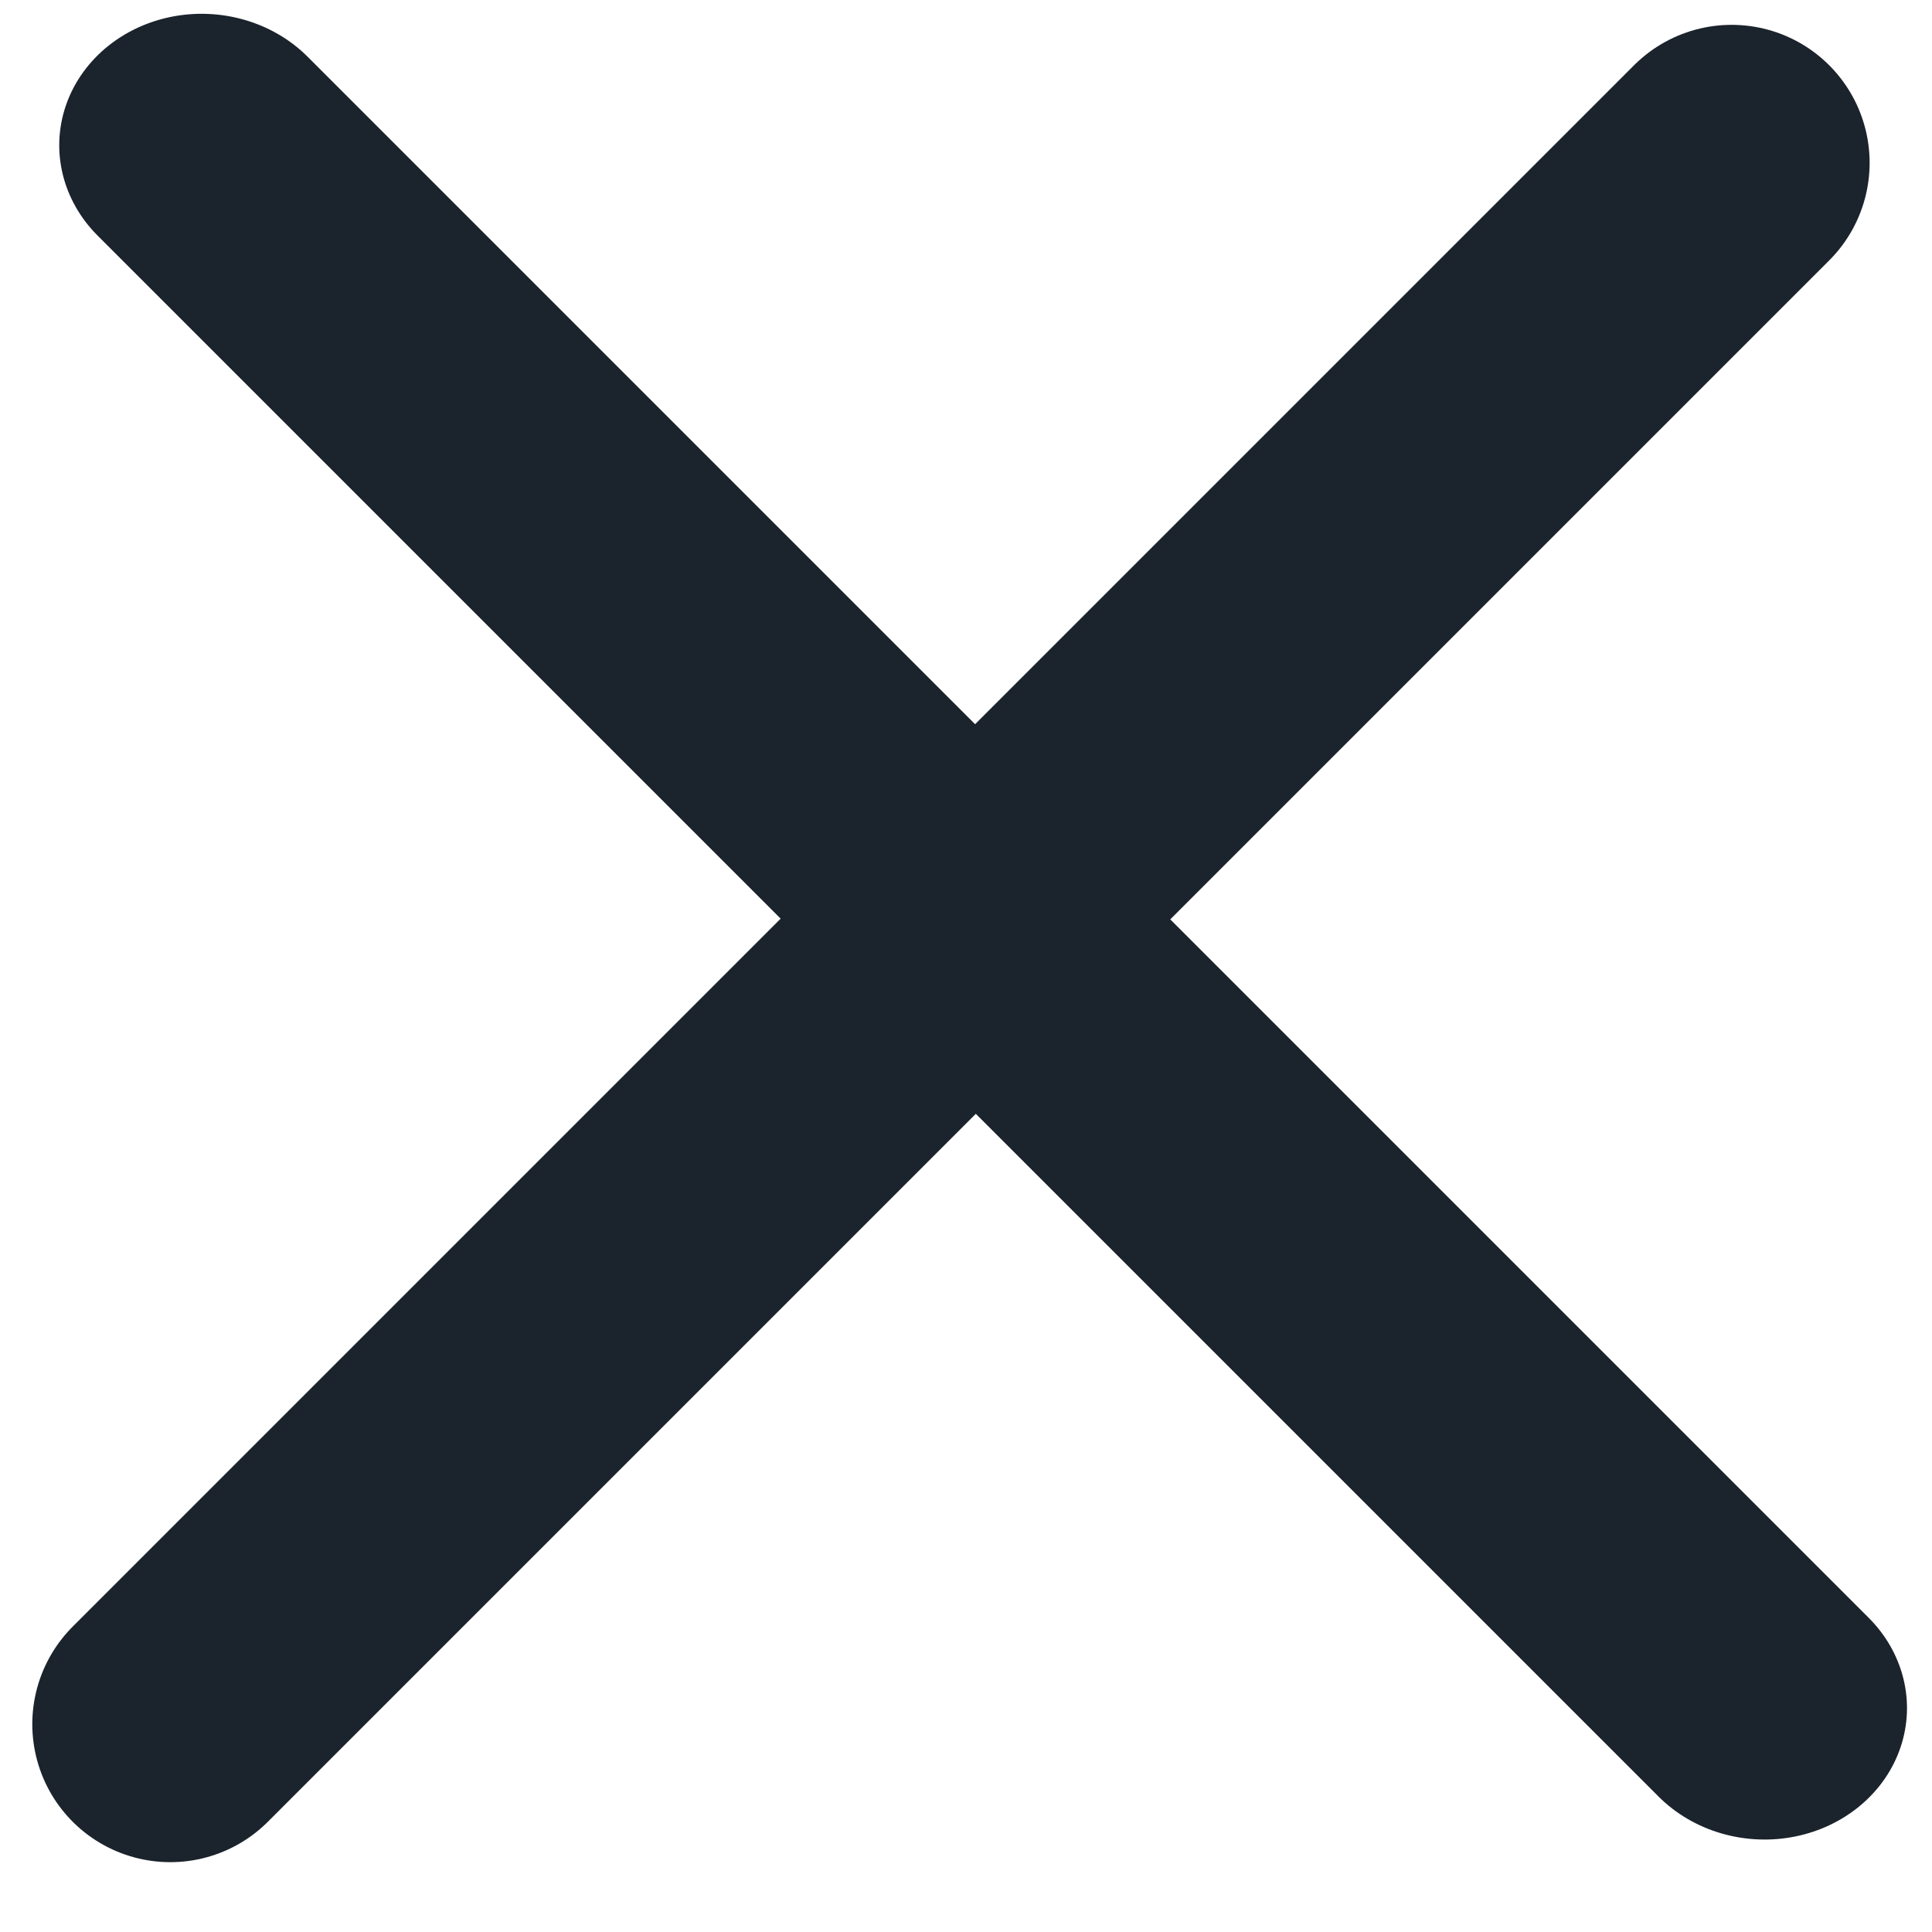 <?xml version="1.0" encoding="UTF-8"?> <svg xmlns="http://www.w3.org/2000/svg" width="14" height="14" viewBox="0 0 14 14" fill="none"> <line x1="1" y1="-1" x2="17" y2="-1" transform="matrix(0.707 0.707 -0.761 0.648 0 1)" stroke="#1B232C" stroke-width="2" stroke-linecap="round"></line> <line x1="1.234" y1="12.494" x2="12.548" y2="1.18" stroke="#1B232C" stroke-width="2" stroke-linecap="round"></line> </svg> 